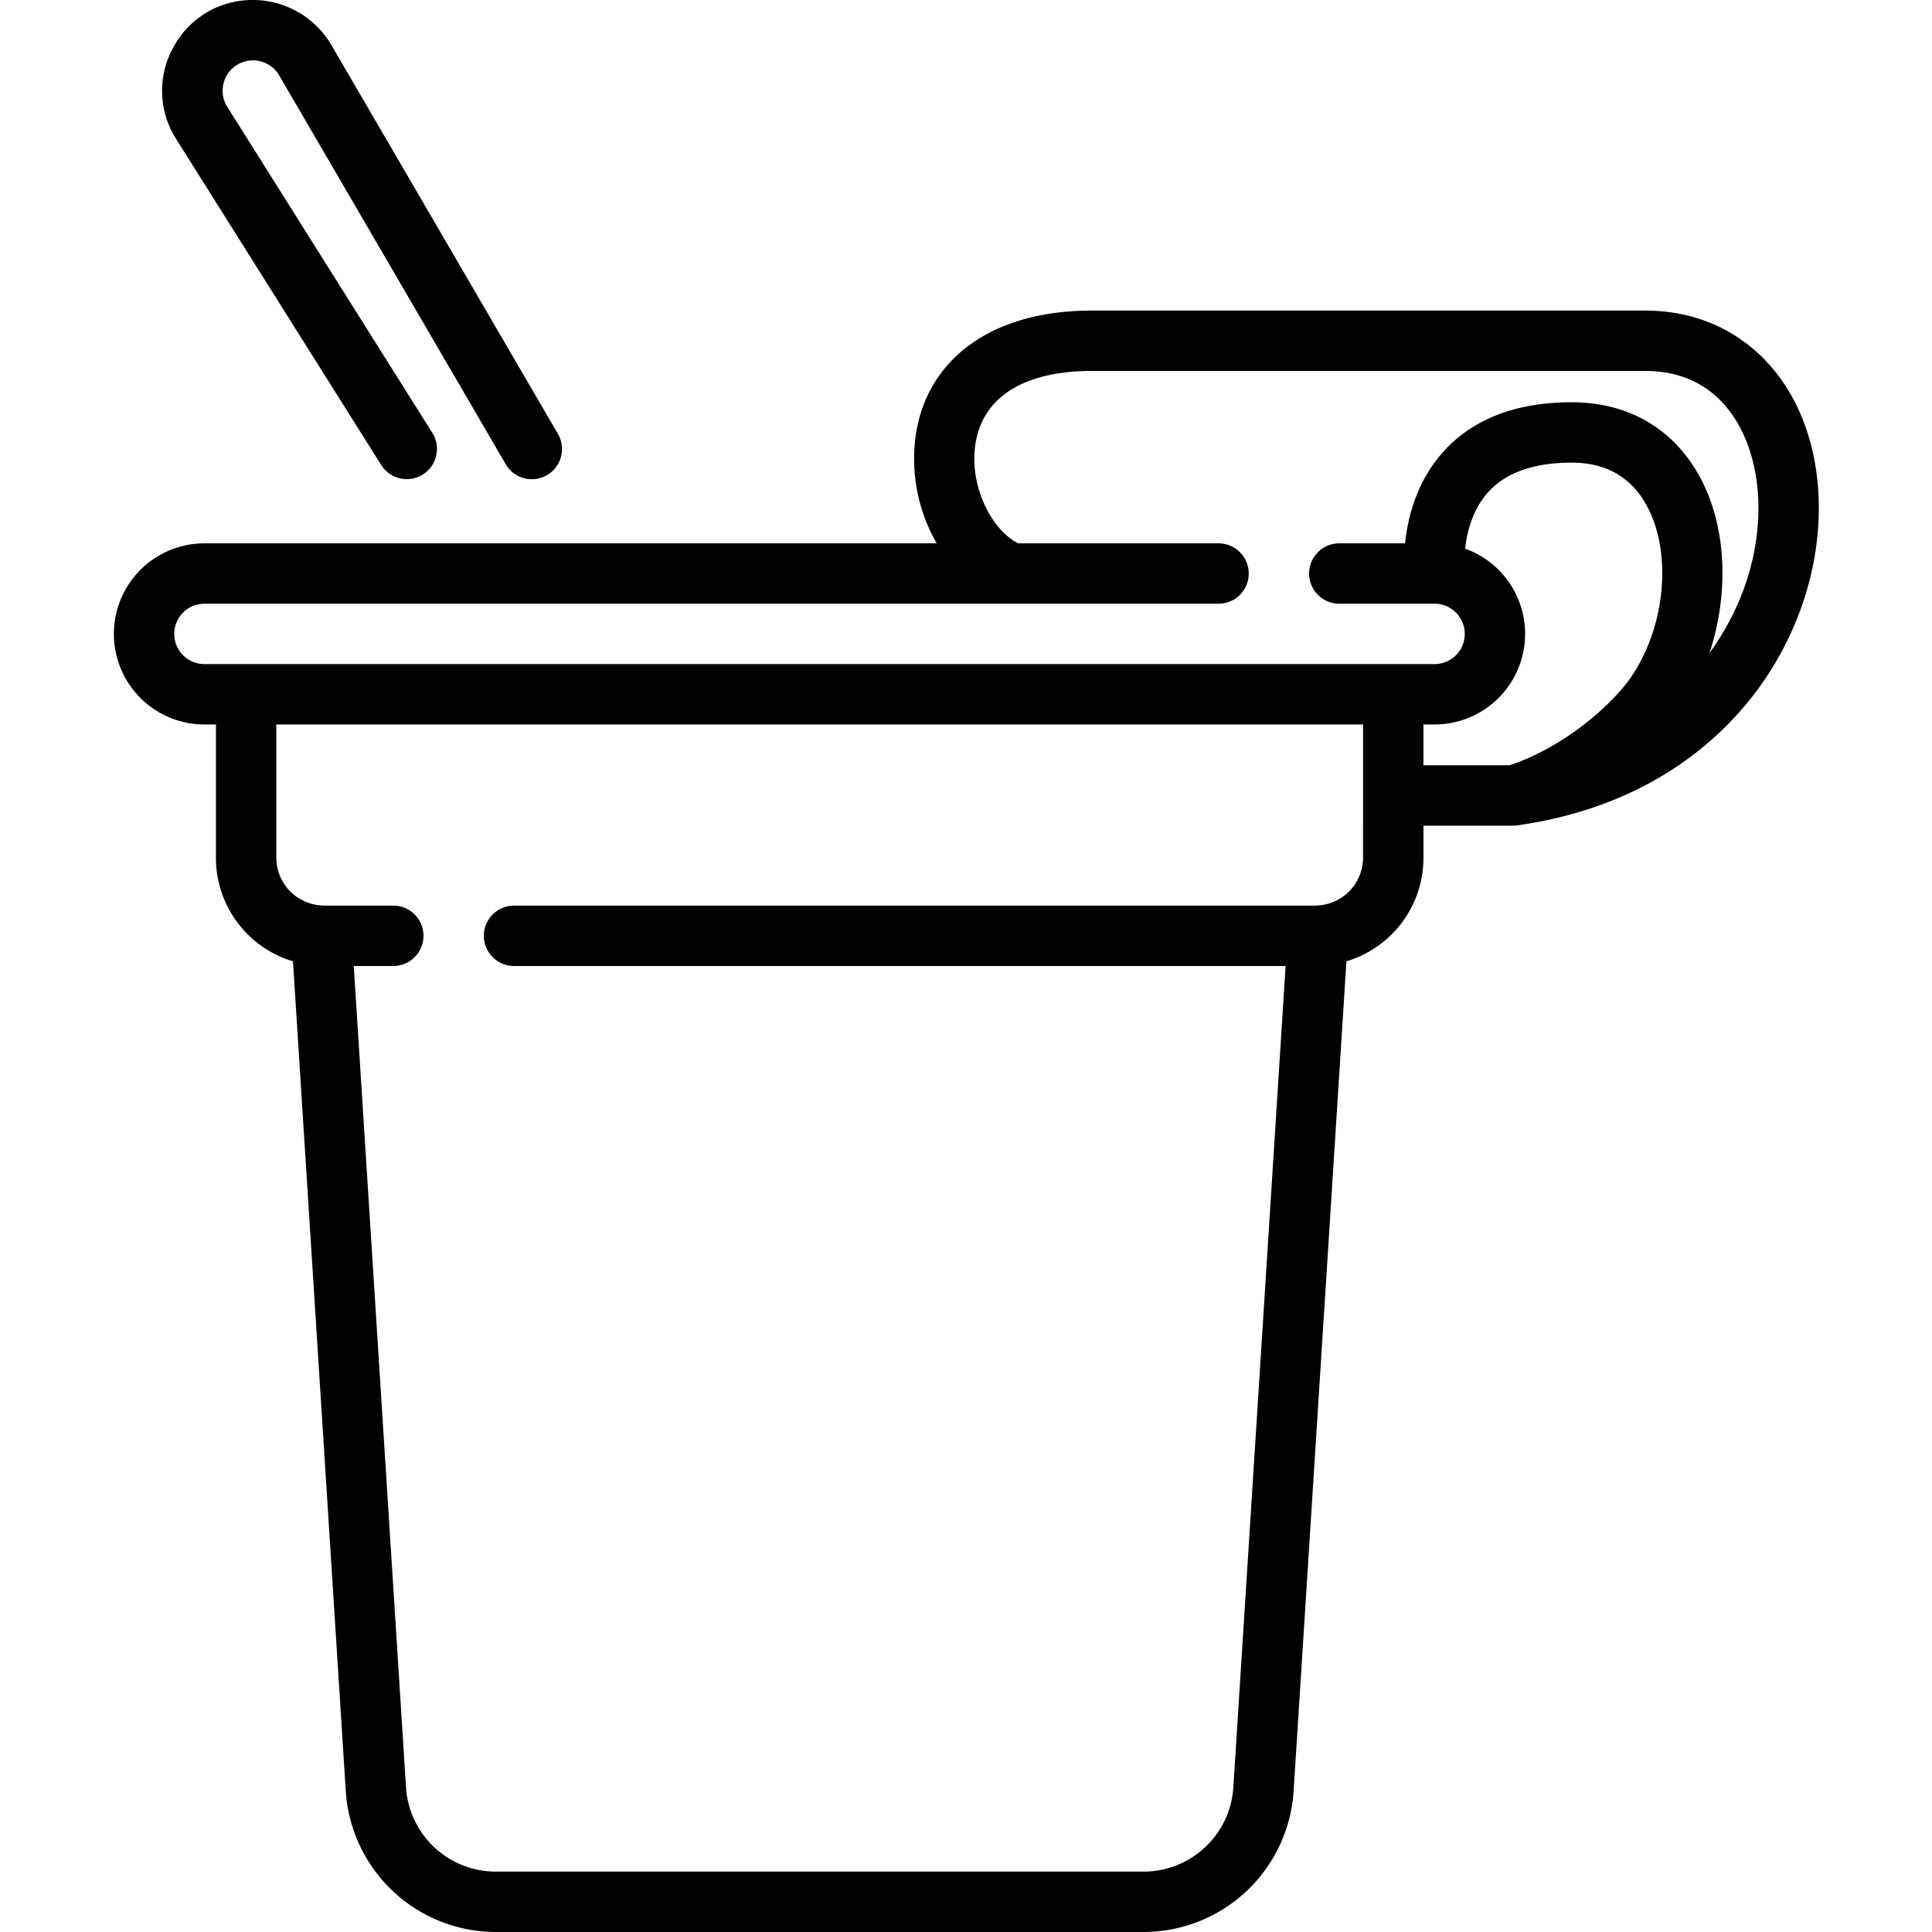 <svg id="outline" height="512" viewBox="0 0 512 512" width="512" xmlns="http://www.w3.org/2000/svg"><path d="m481.824 129.614c-2-28.3-20.418-47.31-45.832-47.31h-146.644c-25.546 0-42.929 11.947-46.5 31.959a45.023 45.023 0 0 0 5.38 29.729h-194.049a24 24 0 0 0 0 48h3.047v35.253a28.624 28.624 0 0 0 20.414 27.515l14 219.957a39.89 39.89 0 0 0 39.727 37.283h171.718a39.889 39.889 0 0 0 39.73-37.283l14-219.957a28.623 28.623 0 0 0 20.414-27.515v-8.438h23.827a8.676 8.676 0 0 0 1.953-.208c32.467-4.841 51.251-21.084 61.307-33.923 12.473-15.929 18.855-35.998 17.508-55.062zm-120.6 97.631a12.694 12.694 0 0 1 -12.287 12.722c-.142 0-.282.023-.423.035h-.045-212.243a8 8 0 0 0 0 16h204.474l-13.852 217.698a23.859 23.859 0 0 1 -23.763 22.3h-171.718a23.859 23.859 0 0 1 -23.767-22.3l-13.849-217.7h10.475a8 8 0 0 0 0-16h-18.273c-.147-.013-.294-.03-.443-.035a12.694 12.694 0 0 1 -12.284-12.721v-35.252h288zm16-35.253h2.953a24 24 0 0 0 8.1-46.59c.471-4.337 1.919-10.315 6.077-14.945 4.679-5.21 12.146-7.852 22.194-7.852 9.222 0 15.976 3.971 20.075 11.8 6.585 12.582 4.647 32.023-4.507 45.221-4.567 6.583-16.8 18.05-32.036 23.178h-22.854zm75.79-18.919c5.162-15.518 4.621-33.021-2.215-46.084-6.88-13.144-19.044-20.384-34.251-20.384-14.784 0-26.256 4.428-34.1 13.162-7.037 7.835-9.381 17.4-10.093 24.225h-17.43a8 8 0 0 0 0 16h25.254a8 8 0 0 1 0 16h-326a8 8 0 0 1 0-16h268.746a8 8 0 0 0 0-16h-53.1c-7.039-3.529-13.271-15.444-11.223-26.919 2.16-12.1 13.08-18.769 30.749-18.769h146.641c20.335 0 28.764 16.757 29.872 32.438 1.024 14.485-3.652 29.789-12.848 42.331z"/><path d="m140.943 127a8 8 0 0 1 -6.92-3.974l-60.023-103.026a8.072 8.072 0 0 0 -6.952-4 8.045 8.045 0 0 0 -6.81 12.329l54.347 86.412a8 8 0 0 1 -13.544 8.518l-54.349-86.412a23.741 23.741 0 0 1 -.692-24.429 23.743 23.743 0 0 1 21.046-12.418 24.125 24.125 0 0 1 20.777 11.94l60.026 103.033a8 8 0 0 1 -6.906 12.027z"/></svg>
